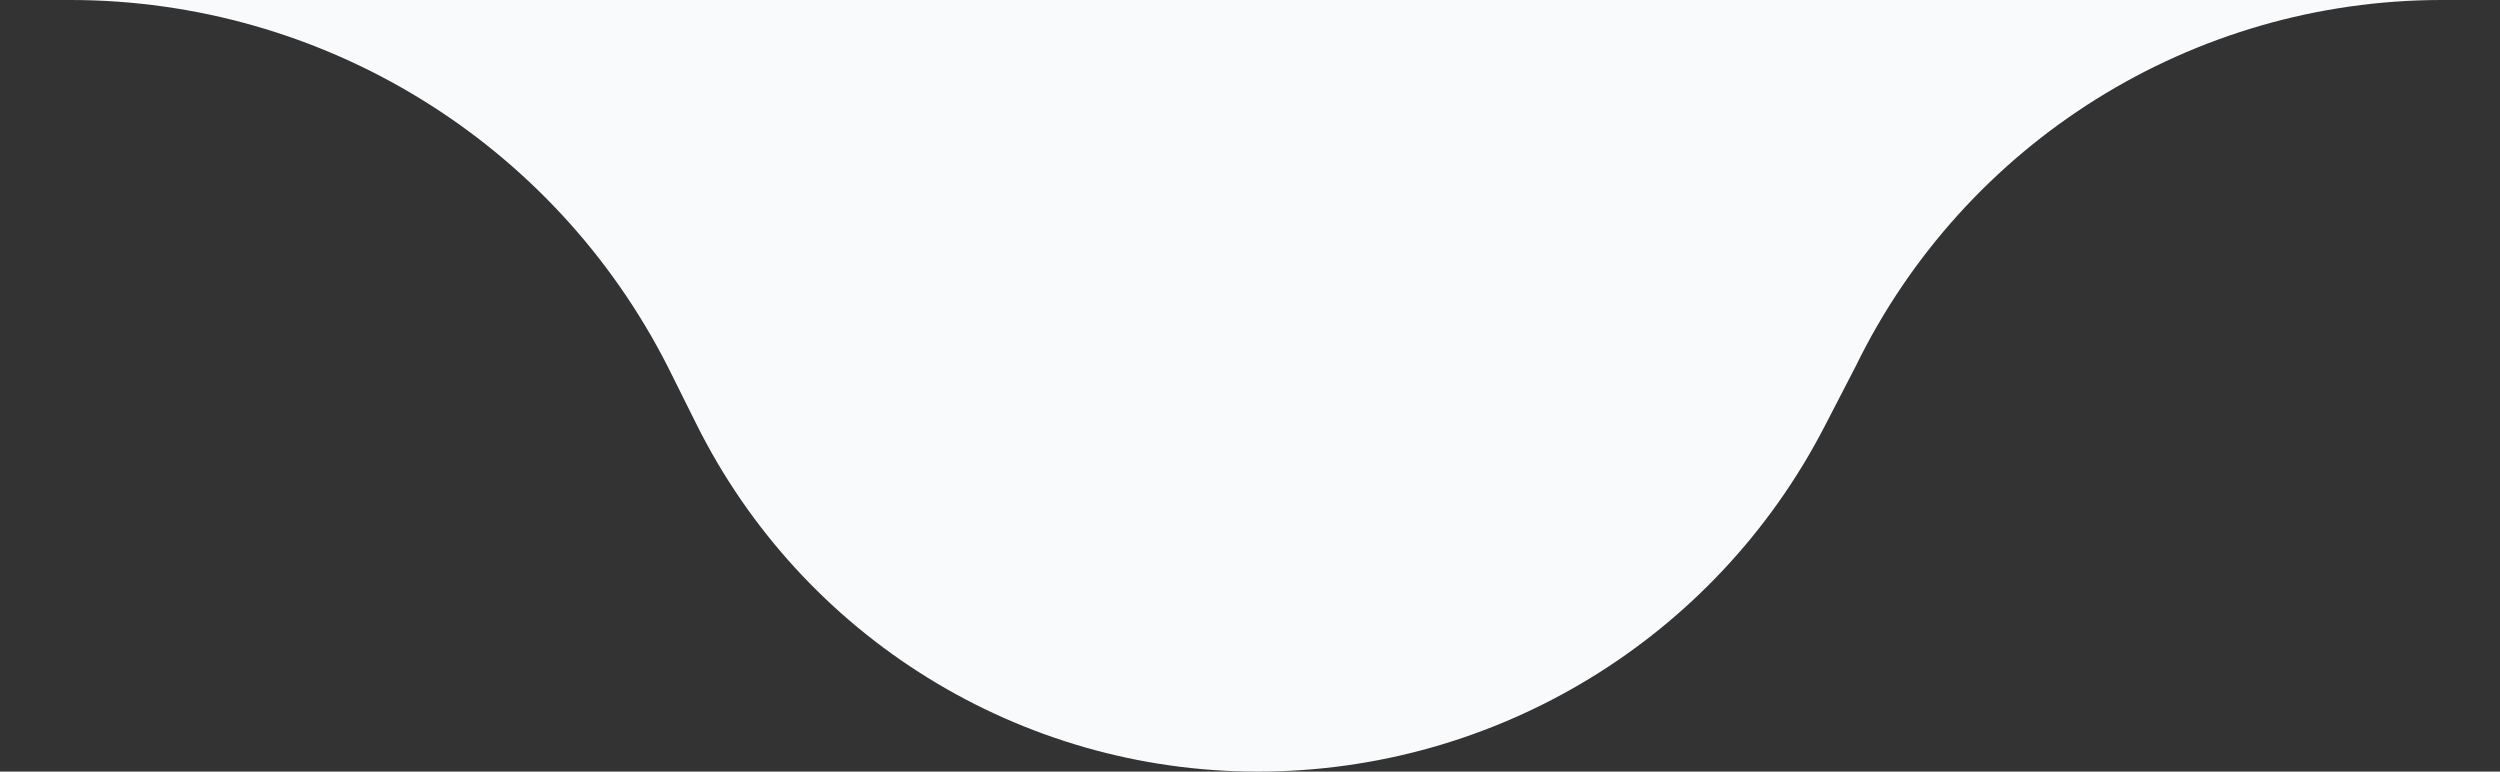 <?xml version="1.0" encoding="UTF-8"?> <svg xmlns="http://www.w3.org/2000/svg" width="162" height="50" viewBox="0 0 162 50" fill="none"><rect x="0" y="0" width="162" height="50" fill="#333333" stroke="none"/><path id="Curve" d="M0 0H162H161.874H158.233C142.069 0 127.322 9.22 120.242 23.75L118.219 27.659C111.118 41.383 96.955 50 81.503 50C66.09 50 52.003 41.281 45.128 27.485L43.267 23.75C35.859 9.178 20.896 0 4.549 0H0Z" fill="#F9FAFB"></path></svg> 